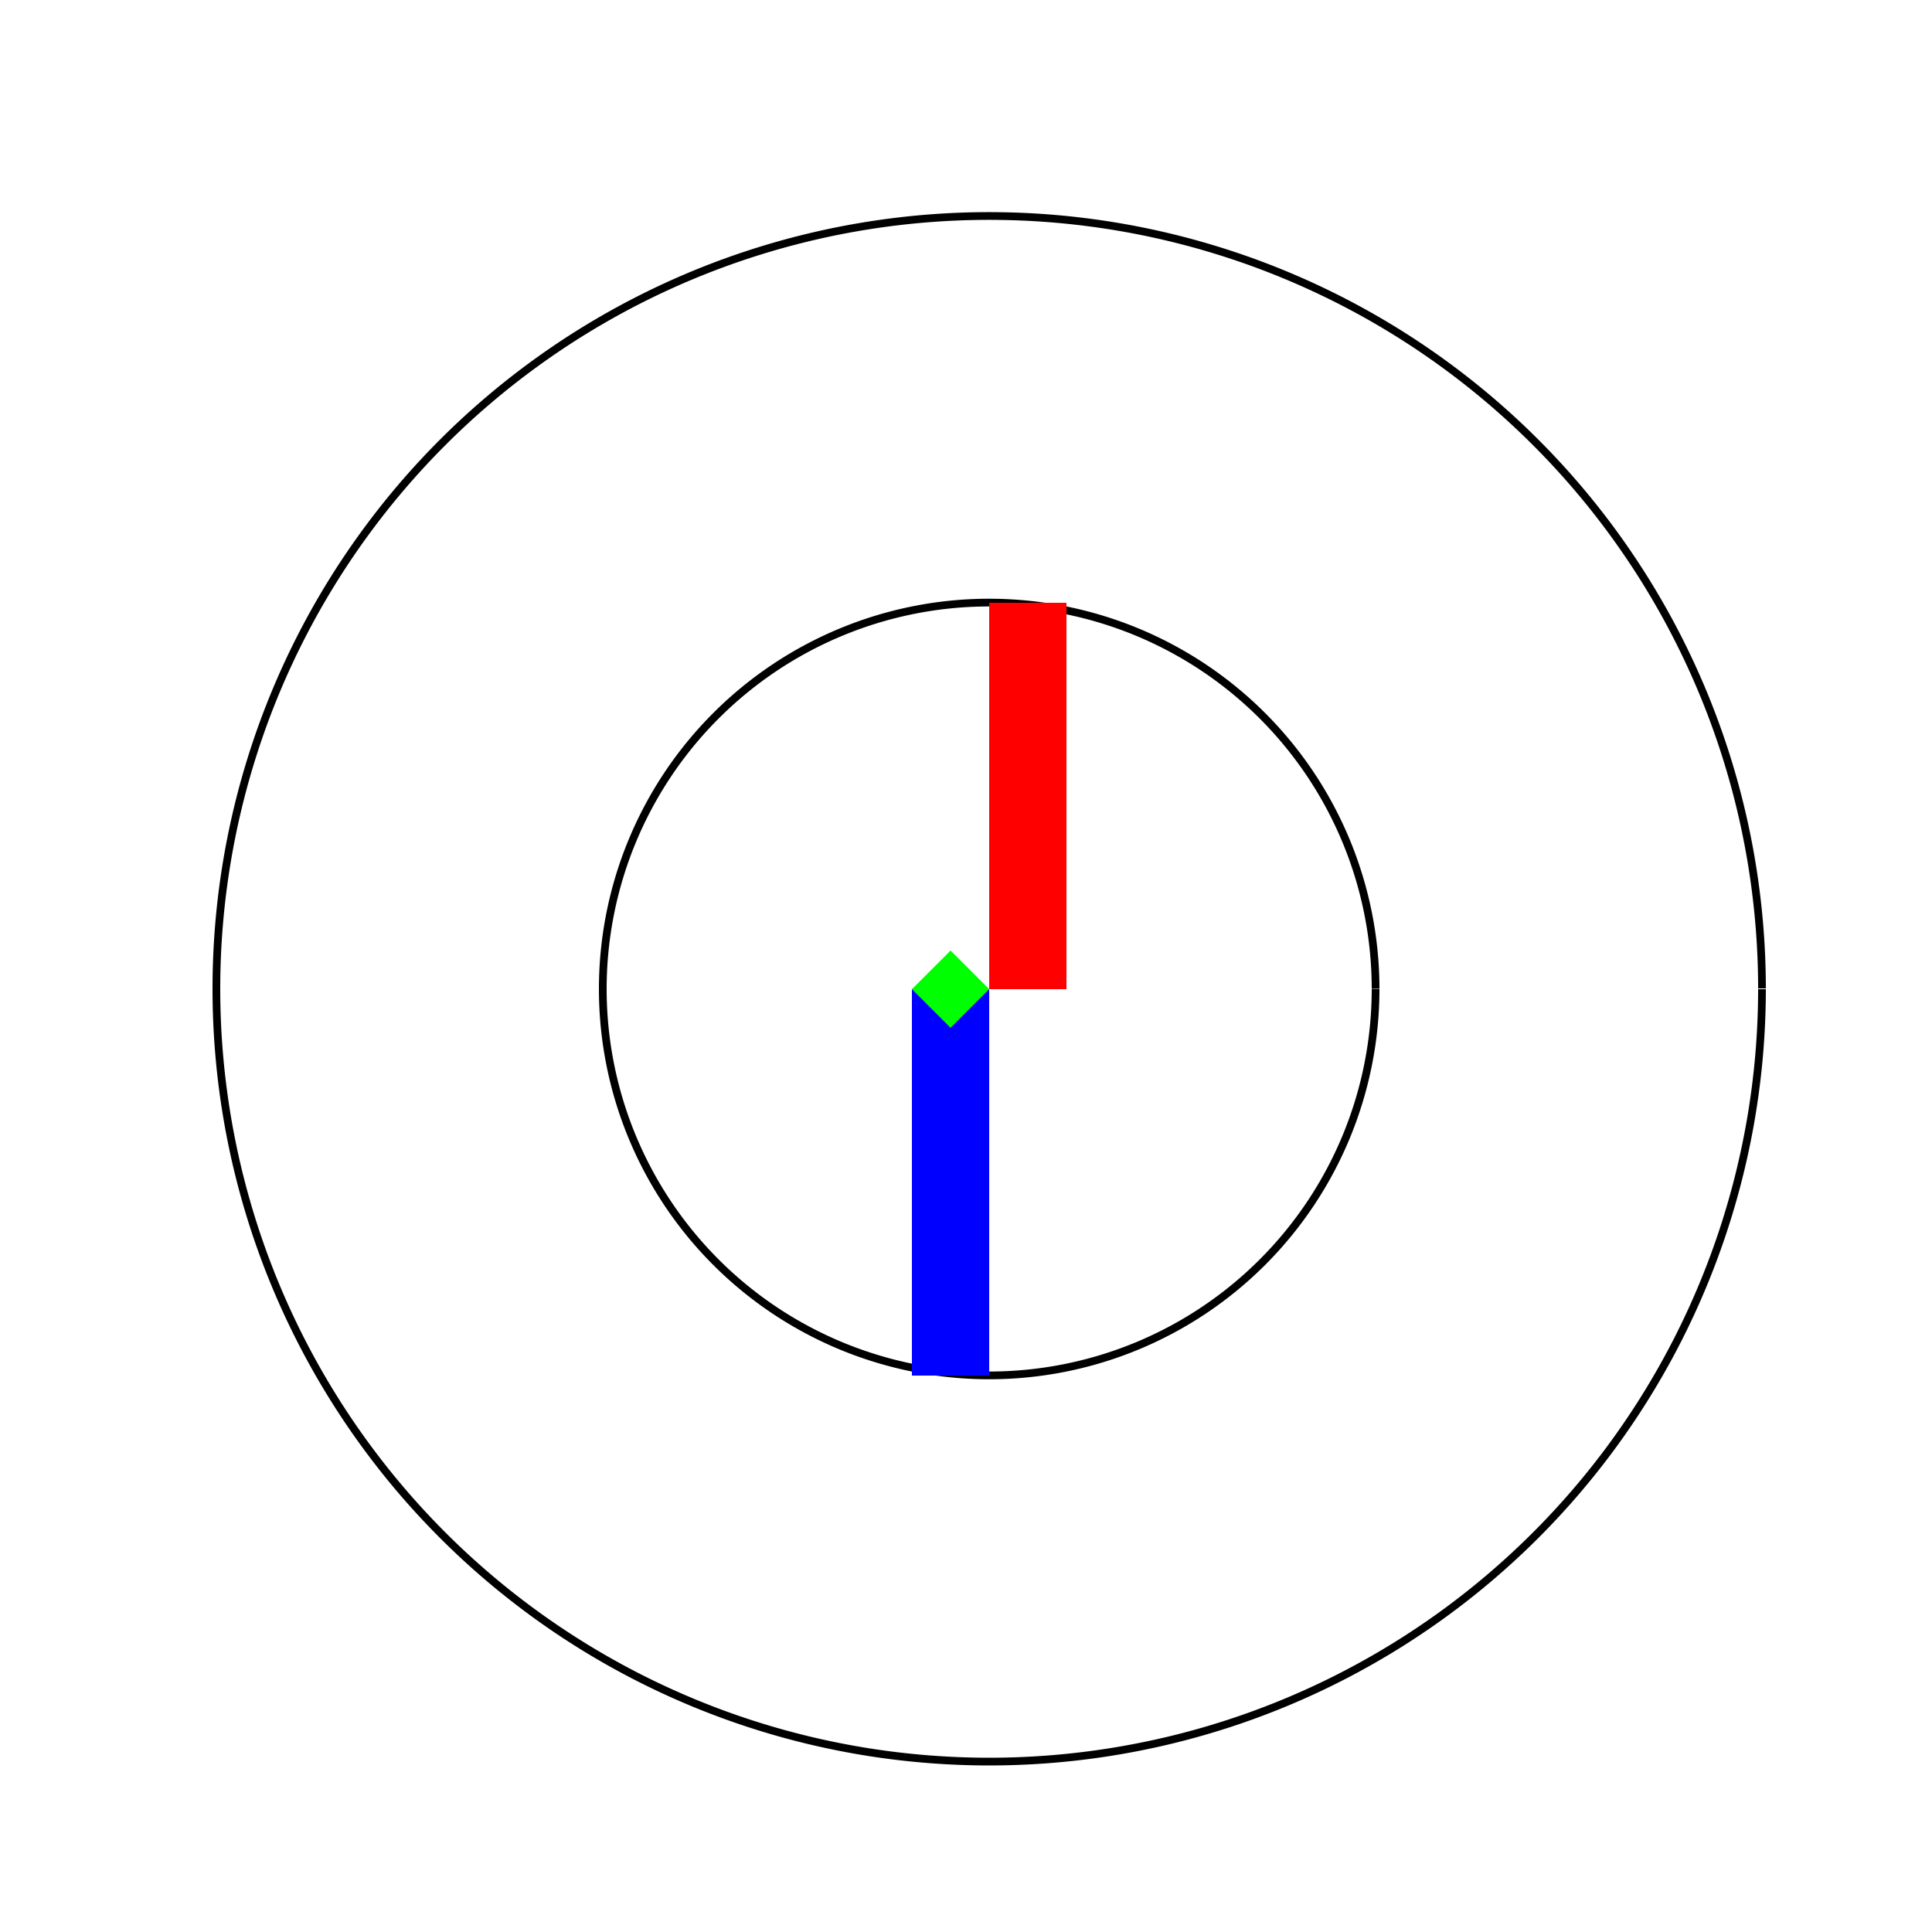 <!--

Generated by DrawGPT.
Free, open source, AI generated images in SVG, PNG, and HTML Canvas format.
https://drawgpt.ai

Created: 2023-09-26T20:21:32.825Z
Link: https://drawgpt.ai/prompt/59139/

-->
<svg xmlns="http://www.w3.org/2000/svg" xmlns:xlink="http://www.w3.org/1999/xlink" width="500" height="500"><defs/><g><rect fill="#fff" stroke="none" x="0" y="0" width="512" height="512"/><path fill="none" stroke="#000" paint-order="fill stroke markers" d=" M 456 256 A 200 200 0 1 1 456 255.8" stroke-miterlimit="10" stroke-width="2" stroke-dasharray=""/><path fill="none" stroke="#000" paint-order="fill stroke markers" d=" M 356 256 A 100 100 0 1 1 356 255.9" stroke-miterlimit="10" stroke-width="2" stroke-dasharray=""/><path fill="#f00" stroke="none" paint-order="stroke fill markers" d=" M 256 156 L 256 356 L 276 356 L 276 156 Z"/><path fill="#00f" stroke="none" paint-order="stroke fill markers" d=" M 256 156 L 256 356 L 236 356 L 236 156 Z"/><rect fill="#fff" stroke="none" x="0" y="0" width="512" height="512"/><path fill="none" stroke="#000" paint-order="fill stroke markers" d=" M 456 256 A 200 200 0 1 1 456 255.8" stroke-miterlimit="10" stroke-width="2" stroke-dasharray=""/><path fill="none" stroke="#000" paint-order="fill stroke markers" d=" M 356 256 A 100 100 0 1 1 356 255.9" stroke-miterlimit="10" stroke-width="2" stroke-dasharray=""/><path fill="#f00" stroke="none" paint-order="stroke fill markers" d=" M 256 156 L 256 256 L 276 256 L 276 156 Z"/><path fill="#00f" stroke="none" paint-order="stroke fill markers" d=" M 256 356 L 256 256 L 236 256 L 236 356 Z"/><path fill="#0f0" stroke="none" paint-order="stroke fill markers" d=" M 256 256 L 246 246 L 236 256 L 246 266 Z"/><path fill="#f00" stroke="none" paint-order="stroke fill markers" d=" M 256 156 L 256 206 L 266 206 L 266 156 Z"/><path fill="#00f" stroke="none" paint-order="stroke fill markers" d=" M 256 356 L 256 306 L 246 306 L 246 356 Z"/></g></svg>